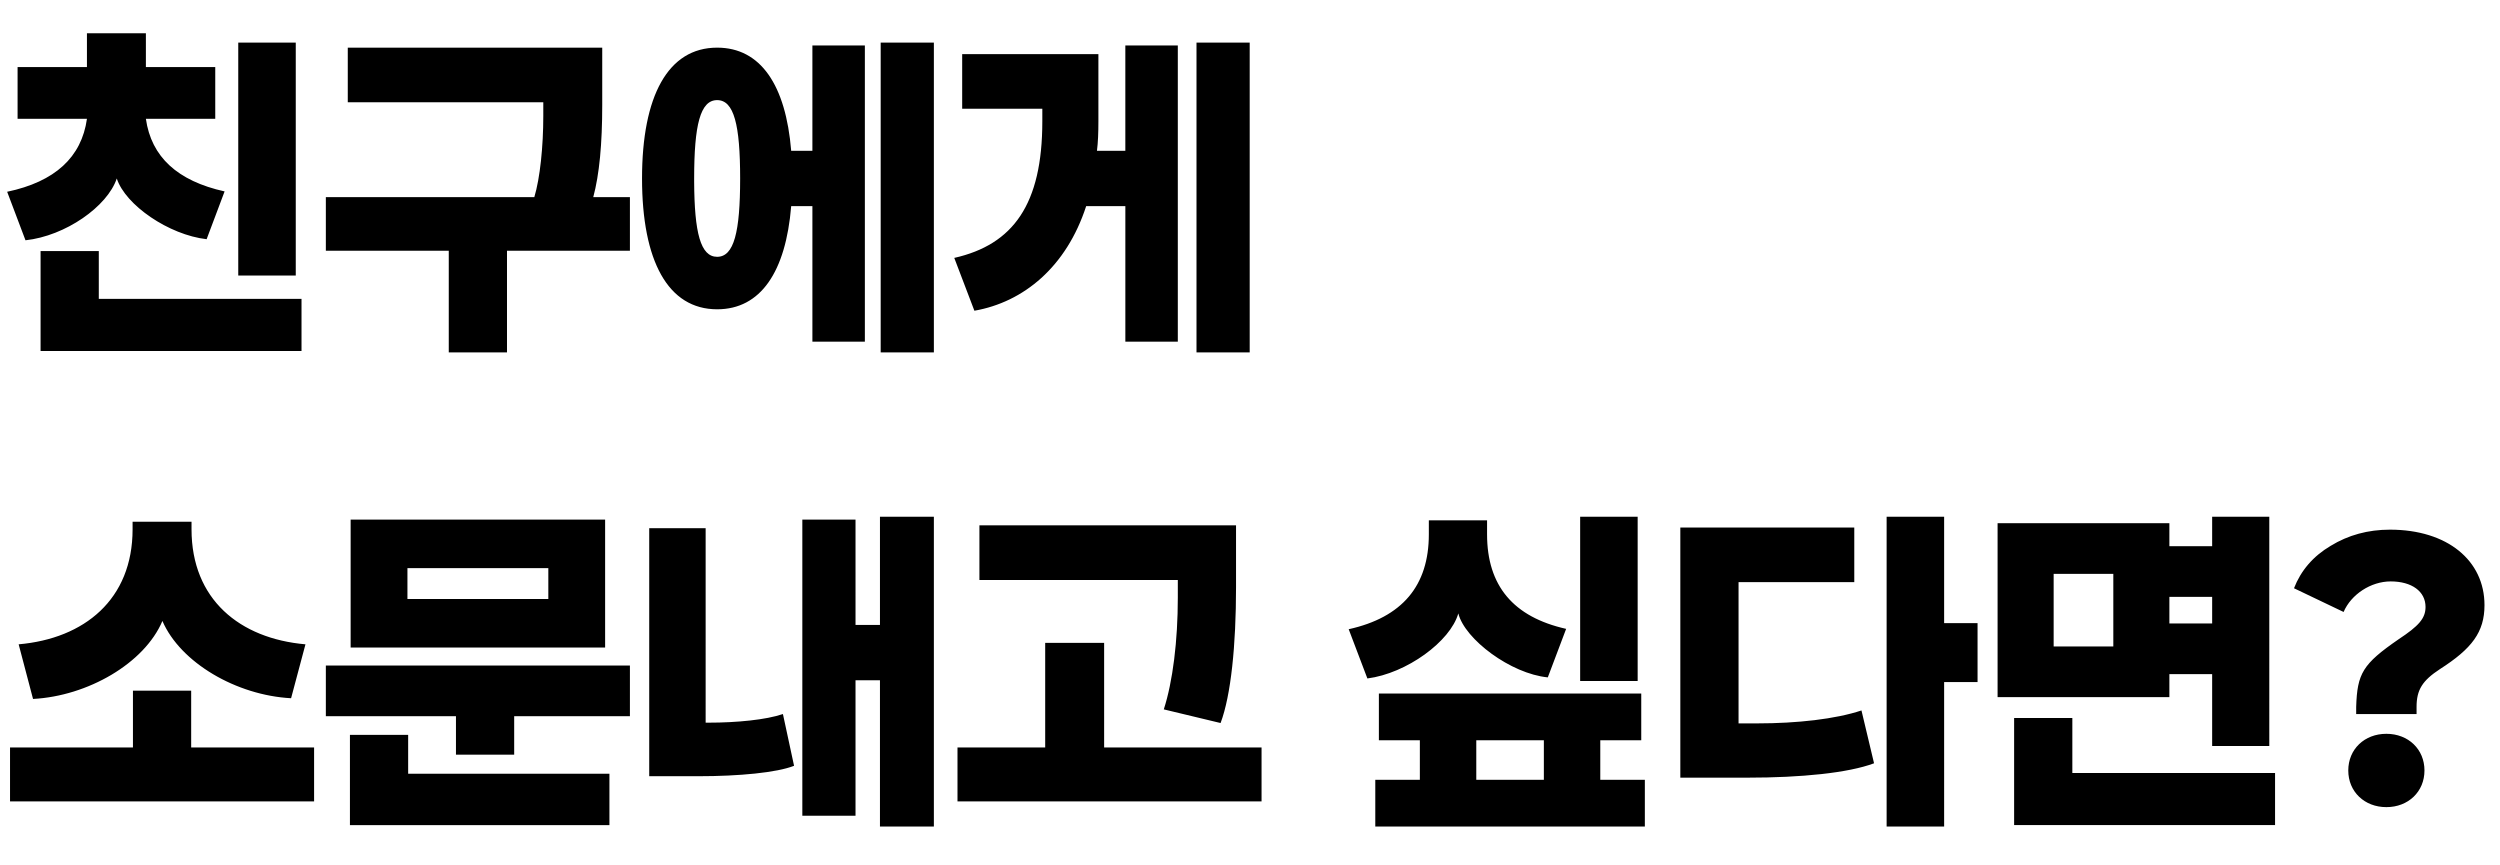 <svg width="312" height="108" viewBox="0 0 312 108" xmlns="http://www.w3.org/2000/svg">
    <path d="M3.18 29.988c4.98-.538 10.227-4.216 11.394-7.715 1.076 3.32 6.503 7.042 11.213 7.58l2.243-5.965c-5.876-1.3-9.15-4.306-9.823-9.06h8.657v-6.46h-8.657V4.152H10.85v4.216H2.194v6.46h8.657c-.673 4.799-3.992 7.849-9.958 9.105l2.288 6.055zm33.731 4.396V5.318h-7.177v29.066h7.177zm.718 9.42v-6.505H12.33v-5.965H5.064v12.47H37.63zm25.644.179V31.289h15.34v-6.683h-4.575c.762-2.826 1.121-6.639 1.121-11.528V5.946H43.402v6.818h24.401v1.704c0 3.813-.404 7.76-1.121 10.138H40.666v6.683h15.34v12.694h7.267zm53.274 0V5.318h-6.638v38.665h6.638zm-8.612-1.346V5.677h-6.548v13.142H98.74c-.673-8.208-3.812-12.873-9.24-12.873-6.145 0-9.374 6.055-9.374 16.327 0 10.272 3.23 16.327 9.374 16.327 5.428 0 8.567-4.665 9.24-12.873h2.647v16.91h6.548zM89.5 32.05c-2.068 0-2.841-2.979-2.87-9.403v-.375c0-6.683.762-9.778 2.87-9.778s2.87 3.095 2.87 9.778-.762 9.778-2.87 9.778zm66.462 11.932V5.318h-6.639v38.665h6.639zm-8.971-1.346V5.677h-6.549v13.142H136.9c.134-1.031.18-2.287.18-3.678V6.754h-17v6.817h10.002v1.57c0 10.362-3.633 15.385-10.99 17.045l2.512 6.593c6.145-1.076 11.483-5.472 13.95-13.052h4.89v16.91h6.548zM4.123 87.229c6.817-.36 13.904-4.44 16.147-9.734 2.243 5.203 9.24 9.285 16.058 9.644l1.794-6.728c-8.208-.718-14.219-5.607-14.219-14.353v-.942h-7.356v.942c0 8.746-6.01 13.635-14.219 14.353l1.795 6.818zm35.076 12.783v-6.728h-15.34v-7.087h-7.267v7.087H1.252v6.728h37.947zm36.32-19.197V64.846H43.76v15.969h31.757zm-7.088-6.056H50.848v-3.857h17.583v3.857zM64.17 94.181v-4.8h14.443v-6.324H40.666v6.325h16.238v4.8h7.266zm11.886 8.792v-6.415H50.938v-4.844h-7.266v11.259h32.384zm40.491.179V64.488h-6.728v13.5h-3.05V64.847h-6.638v36.96h6.638v-16.91h3.05v18.256h6.728zm-29.38-6.28c5.07 0 9.779-.448 11.932-1.3l-1.39-6.46c-2.109.718-5.742 1.077-9.285 1.077h-.36V65.923h-7.041v30.95h6.145zm65.162-6.638c1.3-3.454 1.928-9.733 1.928-16.955v-7.715h-32.026v6.818h24.76v2.198c0 5.382-.628 10.496-1.75 13.95l7.088 1.704zm5.113 9.778v-6.728h-19.646V80.231h-7.356v13.053h-10.945v6.728h37.947zm46.938-15.026V64.488h-7.177v20.498h7.177zm-33.73-.314c4.888-.628 10.36-4.62 11.347-8.119.808 3.23 6.549 7.536 11.169 7.984l2.288-6.055c-6.594-1.48-9.868-5.382-9.868-11.797v-1.749h-7.267v1.75c0 6.414-3.319 10.36-10.002 11.841l2.332 6.145zm34.627 18.48v-5.831h-5.562v-4.934h5.113v-5.831h-32.744v5.831h5.114v4.934h-5.562v5.831h33.64zm-12.604-5.831h-8.433v-4.934h8.433v4.934zm49.955 5.831V85.121h4.171v-7.357h-4.171V64.488h-7.177v38.664h7.177zm-24.535-6.1c6.683 0 12.559-.583 15.788-1.794l-1.57-6.594c-3.23 1.077-8.029 1.615-13.007 1.615h-2.333V72.65h14.443v-6.818h-21.71v31.219h8.389zm65.115-3.947V64.488h-7.131v3.678h-5.338v-2.871h-21.44v21.71h21.44v-2.871h5.338v8.97h7.131zM263.742 80.68h-7.446v-9.06h7.446v9.06zm12.335-2.87h-5.338v-3.32h5.338v3.32zm7.85 25.163v-6.504h-25.299v-6.863h-7.266v13.367h32.564zm17.66-13.86v-.897c0-2.109.717-3.275 2.915-4.71 3.992-2.557 5.562-4.62 5.562-7.984 0-5.562-4.62-9.42-11.797-9.42-2.736 0-5.203.673-7.4 2.019-2.199 1.3-3.724 3.095-4.576 5.293l6.19 2.96c.942-2.198 3.409-3.813 5.876-3.813 2.646 0 4.35 1.256 4.35 3.185 0 1.435-.852 2.377-3.363 4.037-4.486 3.095-5.159 4.261-5.293 8.433v.897h7.535zm-3.768 11.617c2.736 0 4.754-1.929 4.754-4.575 0-2.647-2.018-4.575-4.754-4.575-2.737 0-4.755 1.928-4.755 4.575 0 2.646 2.018 4.575 4.755 4.575z" fill="#000" fill-rule="nonzero"/>
</svg>
